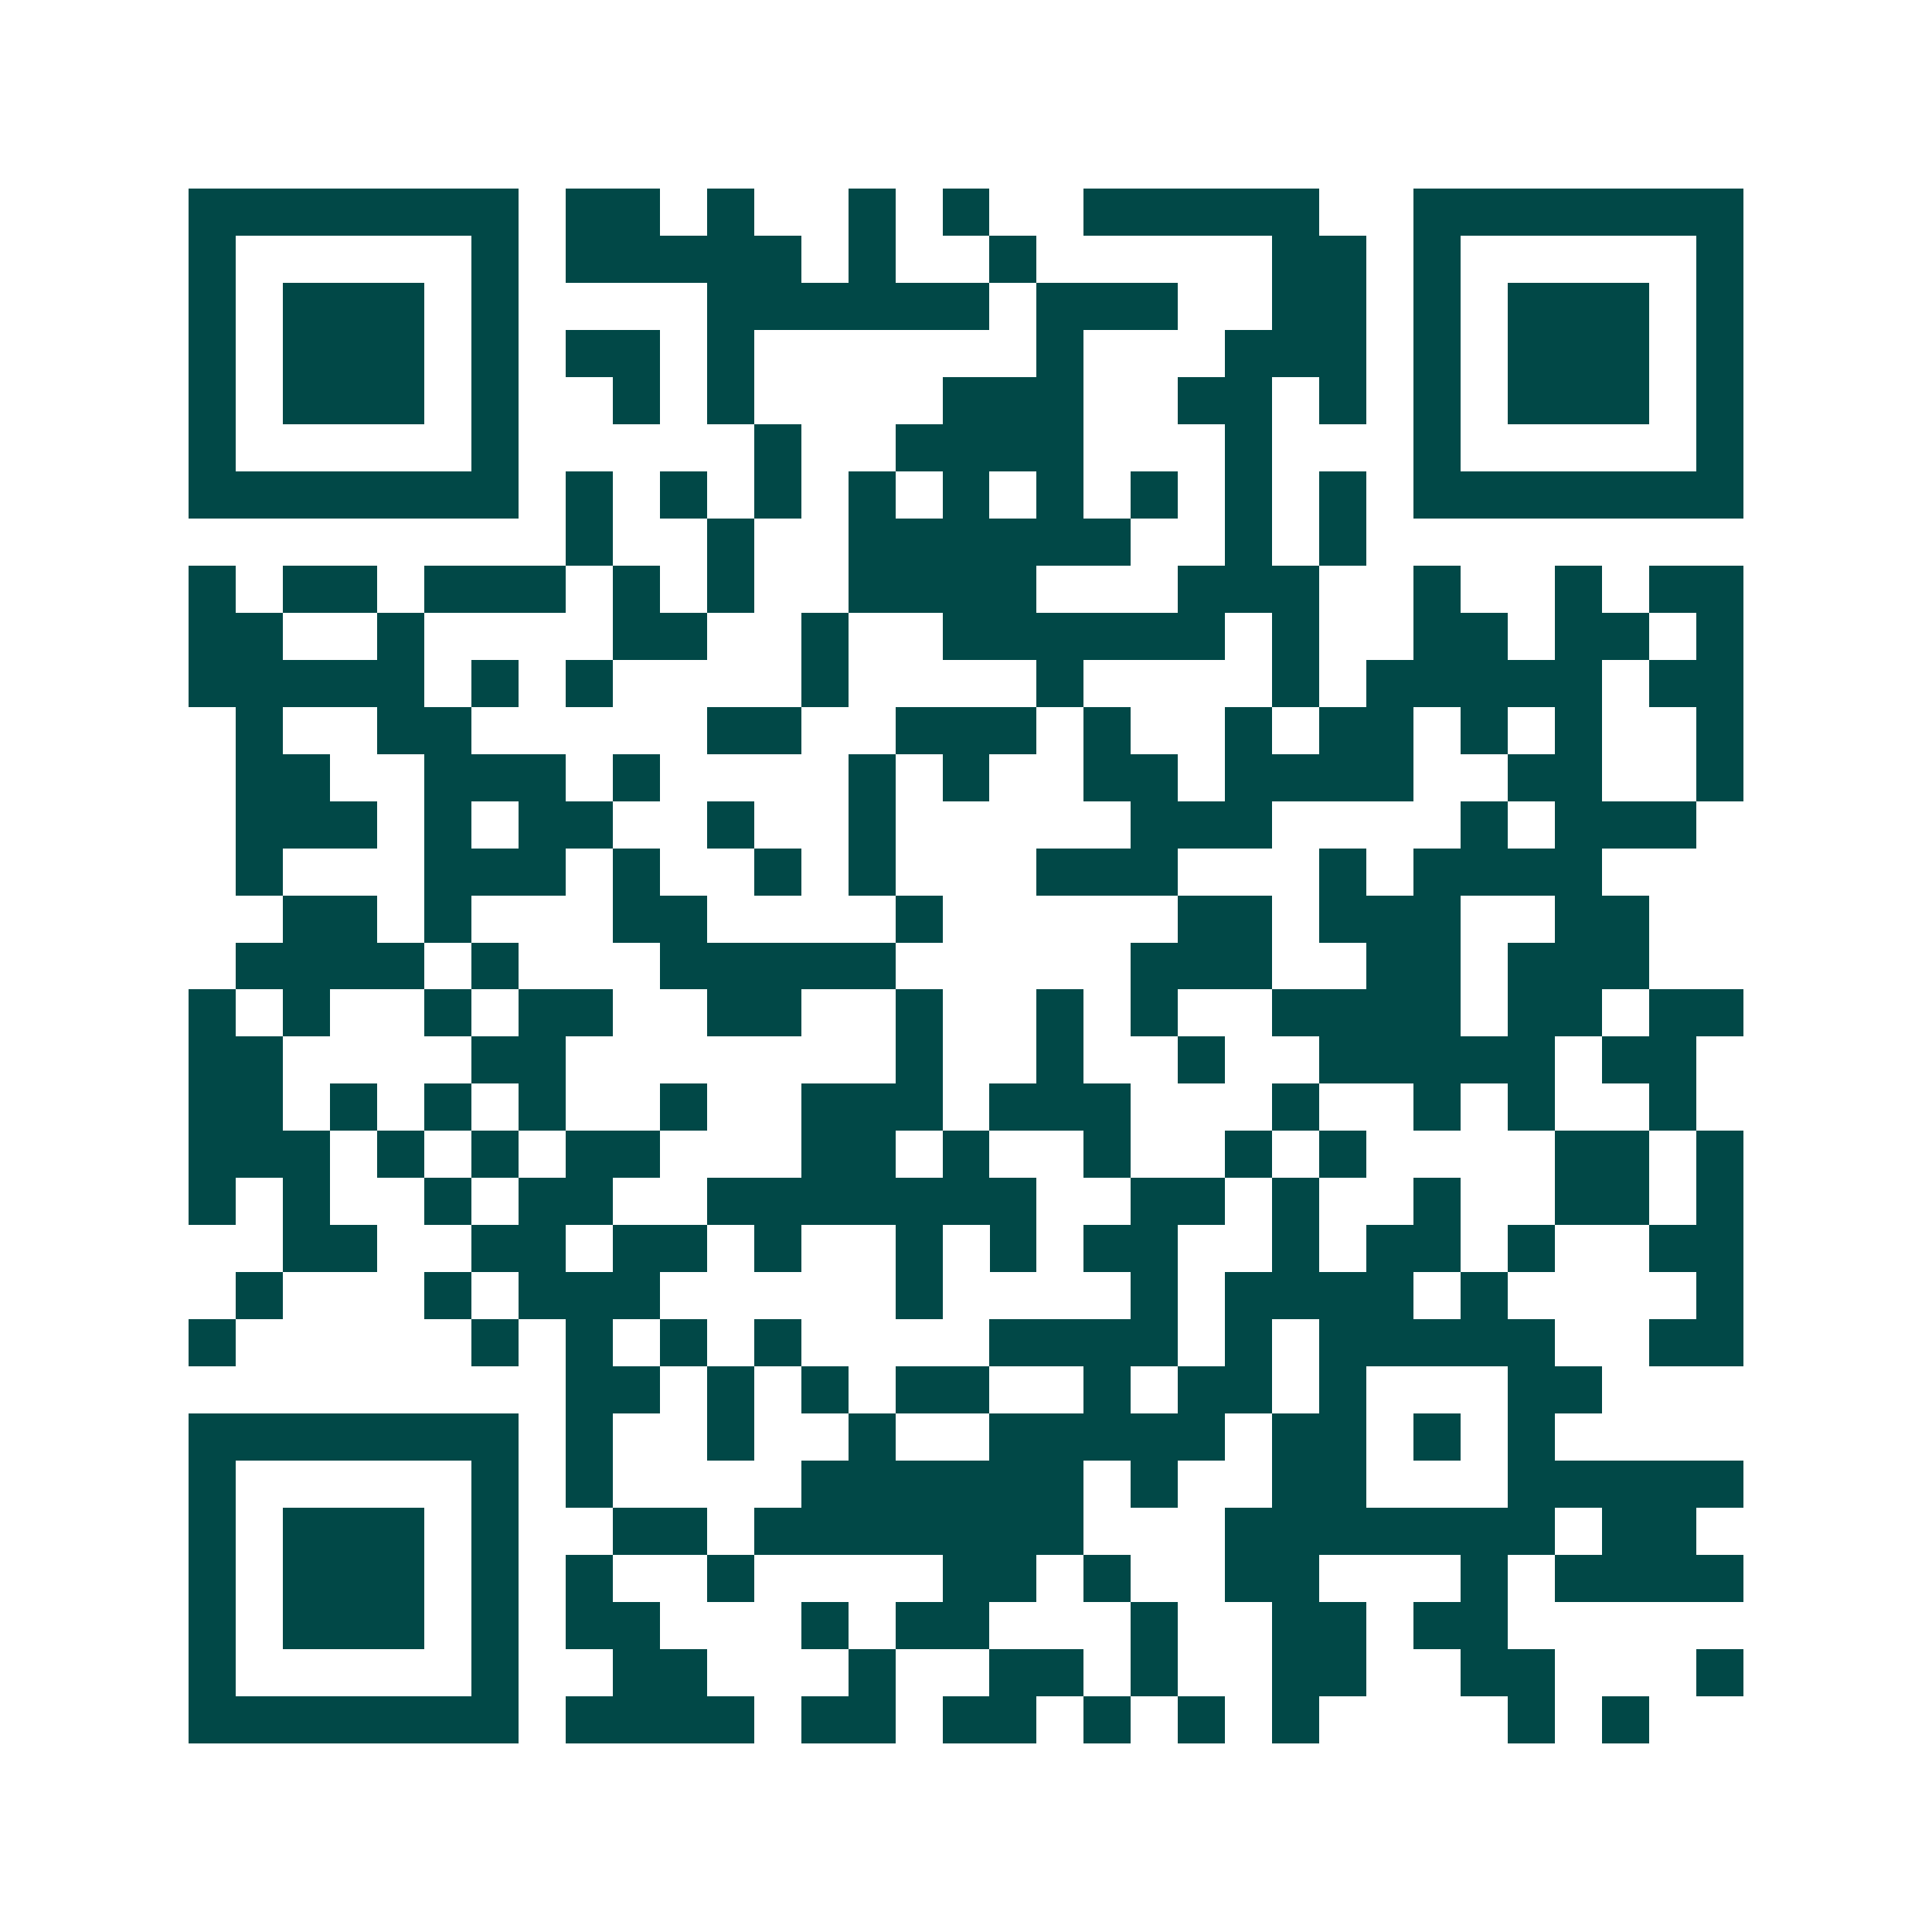 <svg xmlns="http://www.w3.org/2000/svg" width="200" height="200" viewBox="0 0 41 41" shape-rendering="crispEdges"><path fill="#ffffff" d="M0 0h41v41H0z"/><path stroke="#014847" d="M4 4.5h7m1 0h2m1 0h1m2 0h1m1 0h1m2 0h5m2 0h7M4 5.5h1m5 0h1m1 0h5m1 0h1m2 0h1m5 0h2m1 0h1m5 0h1M4 6.5h1m1 0h3m1 0h1m4 0h6m1 0h3m2 0h2m1 0h1m1 0h3m1 0h1M4 7.5h1m1 0h3m1 0h1m1 0h2m1 0h1m6 0h1m3 0h3m1 0h1m1 0h3m1 0h1M4 8.5h1m1 0h3m1 0h1m2 0h1m1 0h1m4 0h3m2 0h2m1 0h1m1 0h1m1 0h3m1 0h1M4 9.5h1m5 0h1m5 0h1m2 0h4m3 0h1m3 0h1m5 0h1M4 10.5h7m1 0h1m1 0h1m1 0h1m1 0h1m1 0h1m1 0h1m1 0h1m1 0h1m1 0h1m1 0h7M12 11.5h1m2 0h1m2 0h6m2 0h1m1 0h1M4 12.5h1m1 0h2m1 0h3m1 0h1m1 0h1m2 0h4m3 0h3m2 0h1m2 0h1m1 0h2M4 13.5h2m2 0h1m4 0h2m2 0h1m2 0h6m1 0h1m2 0h2m1 0h2m1 0h1M4 14.5h5m1 0h1m1 0h1m4 0h1m4 0h1m4 0h1m1 0h5m1 0h2M5 15.5h1m2 0h2m5 0h2m2 0h3m1 0h1m2 0h1m1 0h2m1 0h1m1 0h1m2 0h1M5 16.5h2m2 0h3m1 0h1m4 0h1m1 0h1m2 0h2m1 0h4m2 0h2m2 0h1M5 17.5h3m1 0h1m1 0h2m2 0h1m2 0h1m5 0h3m4 0h1m1 0h3M5 18.5h1m3 0h3m1 0h1m2 0h1m1 0h1m3 0h3m3 0h1m1 0h4M6 19.5h2m1 0h1m3 0h2m4 0h1m5 0h2m1 0h3m2 0h2M5 20.5h4m1 0h1m3 0h5m5 0h3m2 0h2m1 0h3M4 21.5h1m1 0h1m2 0h1m1 0h2m2 0h2m2 0h1m2 0h1m1 0h1m2 0h4m1 0h2m1 0h2M4 22.5h2m4 0h2m7 0h1m2 0h1m2 0h1m2 0h5m1 0h2M4 23.5h2m1 0h1m1 0h1m1 0h1m2 0h1m2 0h3m1 0h3m3 0h1m2 0h1m1 0h1m2 0h1M4 24.5h3m1 0h1m1 0h1m1 0h2m3 0h2m1 0h1m2 0h1m2 0h1m1 0h1m4 0h2m1 0h1M4 25.5h1m1 0h1m2 0h1m1 0h2m2 0h7m2 0h2m1 0h1m2 0h1m2 0h2m1 0h1M6 26.5h2m2 0h2m1 0h2m1 0h1m2 0h1m1 0h1m1 0h2m2 0h1m1 0h2m1 0h1m2 0h2M5 27.5h1m3 0h1m1 0h3m5 0h1m4 0h1m1 0h4m1 0h1m4 0h1M4 28.5h1m5 0h1m1 0h1m1 0h1m1 0h1m4 0h4m1 0h1m1 0h5m2 0h2M12 29.5h2m1 0h1m1 0h1m1 0h2m2 0h1m1 0h2m1 0h1m3 0h2M4 30.5h7m1 0h1m2 0h1m2 0h1m2 0h5m1 0h2m1 0h1m1 0h1M4 31.5h1m5 0h1m1 0h1m4 0h6m1 0h1m2 0h2m3 0h5M4 32.5h1m1 0h3m1 0h1m2 0h2m1 0h7m3 0h7m1 0h2M4 33.5h1m1 0h3m1 0h1m1 0h1m2 0h1m4 0h2m1 0h1m2 0h2m3 0h1m1 0h4M4 34.5h1m1 0h3m1 0h1m1 0h2m3 0h1m1 0h2m3 0h1m2 0h2m1 0h2M4 35.5h1m5 0h1m2 0h2m3 0h1m2 0h2m1 0h1m2 0h2m2 0h2m3 0h1M4 36.5h7m1 0h4m1 0h2m1 0h2m1 0h1m1 0h1m1 0h1m4 0h1m1 0h1"/></svg>
